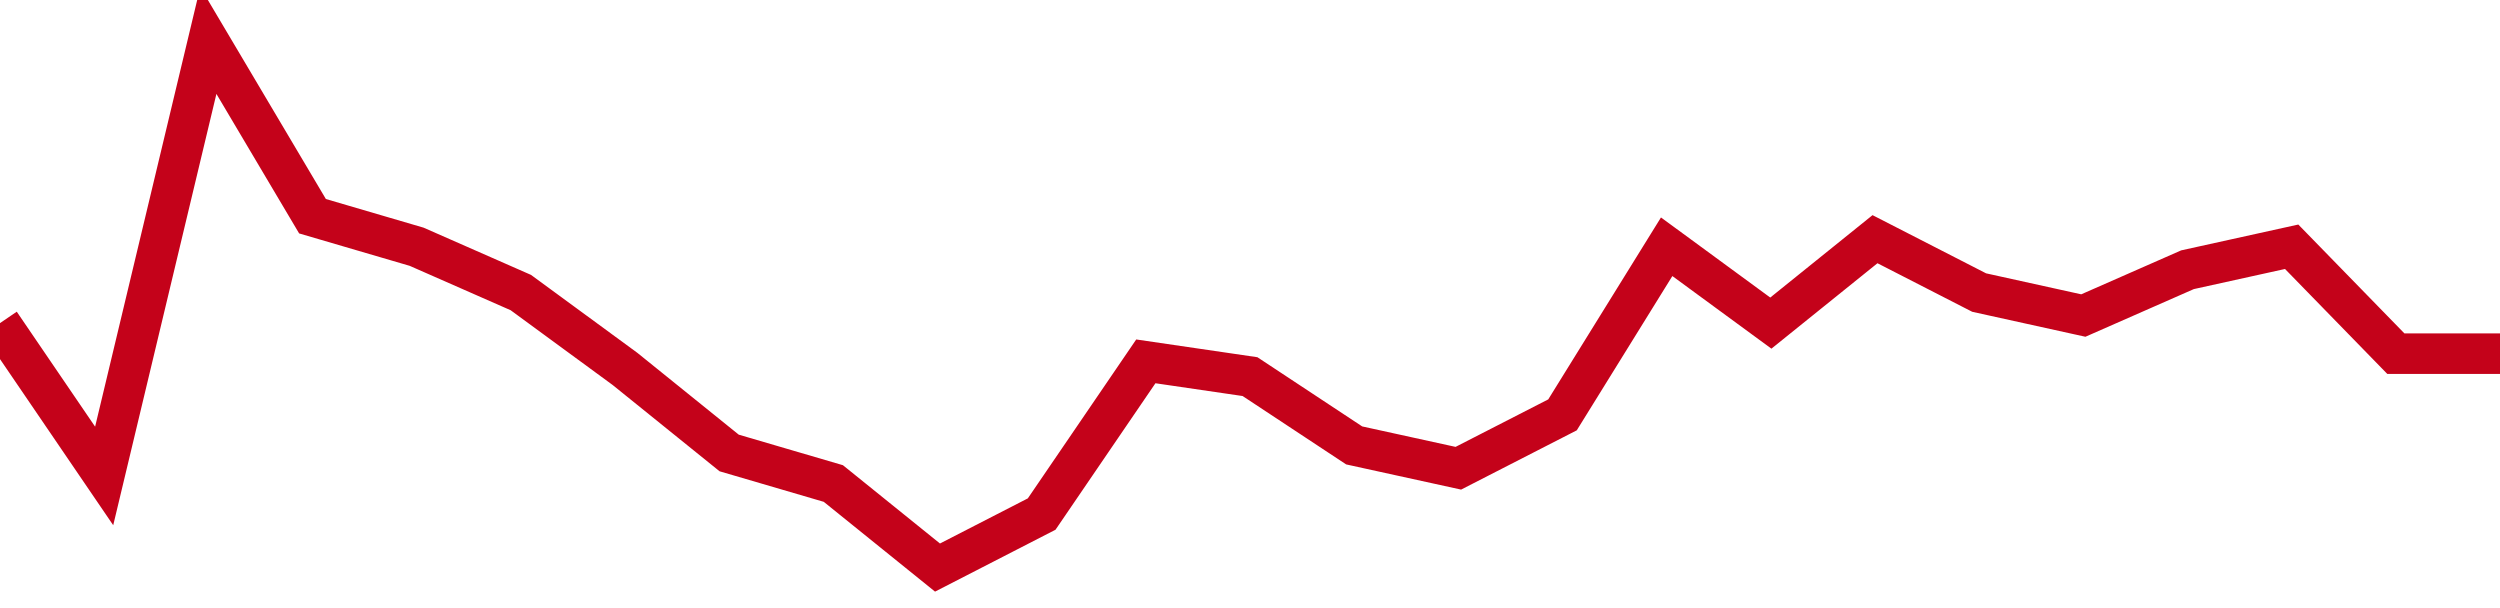 <!-- Generated with https://github.com/jxxe/sparkline/ --><svg viewBox="0 0 185 45" class="sparkline" xmlns="http://www.w3.org/2000/svg"><path class="sparkline--fill" d="M 0 23.91 L 0 23.91 L 7.708 35.22 L 15.417 3 L 23.125 16 L 30.833 18.26 L 38.542 21.65 L 46.25 27.3 L 53.958 33.52 L 61.667 35.78 L 69.375 42 L 77.083 38.04 L 84.792 26.74 L 92.5 27.87 L 100.208 32.96 L 107.917 34.65 L 115.625 30.7 L 123.333 18.26 L 131.042 23.91 L 138.75 17.7 L 146.458 21.65 L 154.167 23.35 L 161.875 19.96 L 169.583 18.26 L 177.292 26.17 L 185 26.17 V 45 L 0 45 Z" stroke="none" fill="none" ></path><path class="sparkline--line" d="M 0 23.91 L 0 23.91 L 7.708 35.22 L 15.417 3 L 23.125 16 L 30.833 18.26 L 38.542 21.65 L 46.25 27.3 L 53.958 33.52 L 61.667 35.78 L 69.375 42 L 77.083 38.04 L 84.792 26.74 L 92.5 27.87 L 100.208 32.96 L 107.917 34.65 L 115.625 30.7 L 123.333 18.26 L 131.042 23.91 L 138.75 17.7 L 146.458 21.65 L 154.167 23.35 L 161.875 19.96 L 169.583 18.26 L 177.292 26.17 L 185 26.17" fill="none" stroke-width="3" stroke="#C4021A" ></path></svg>